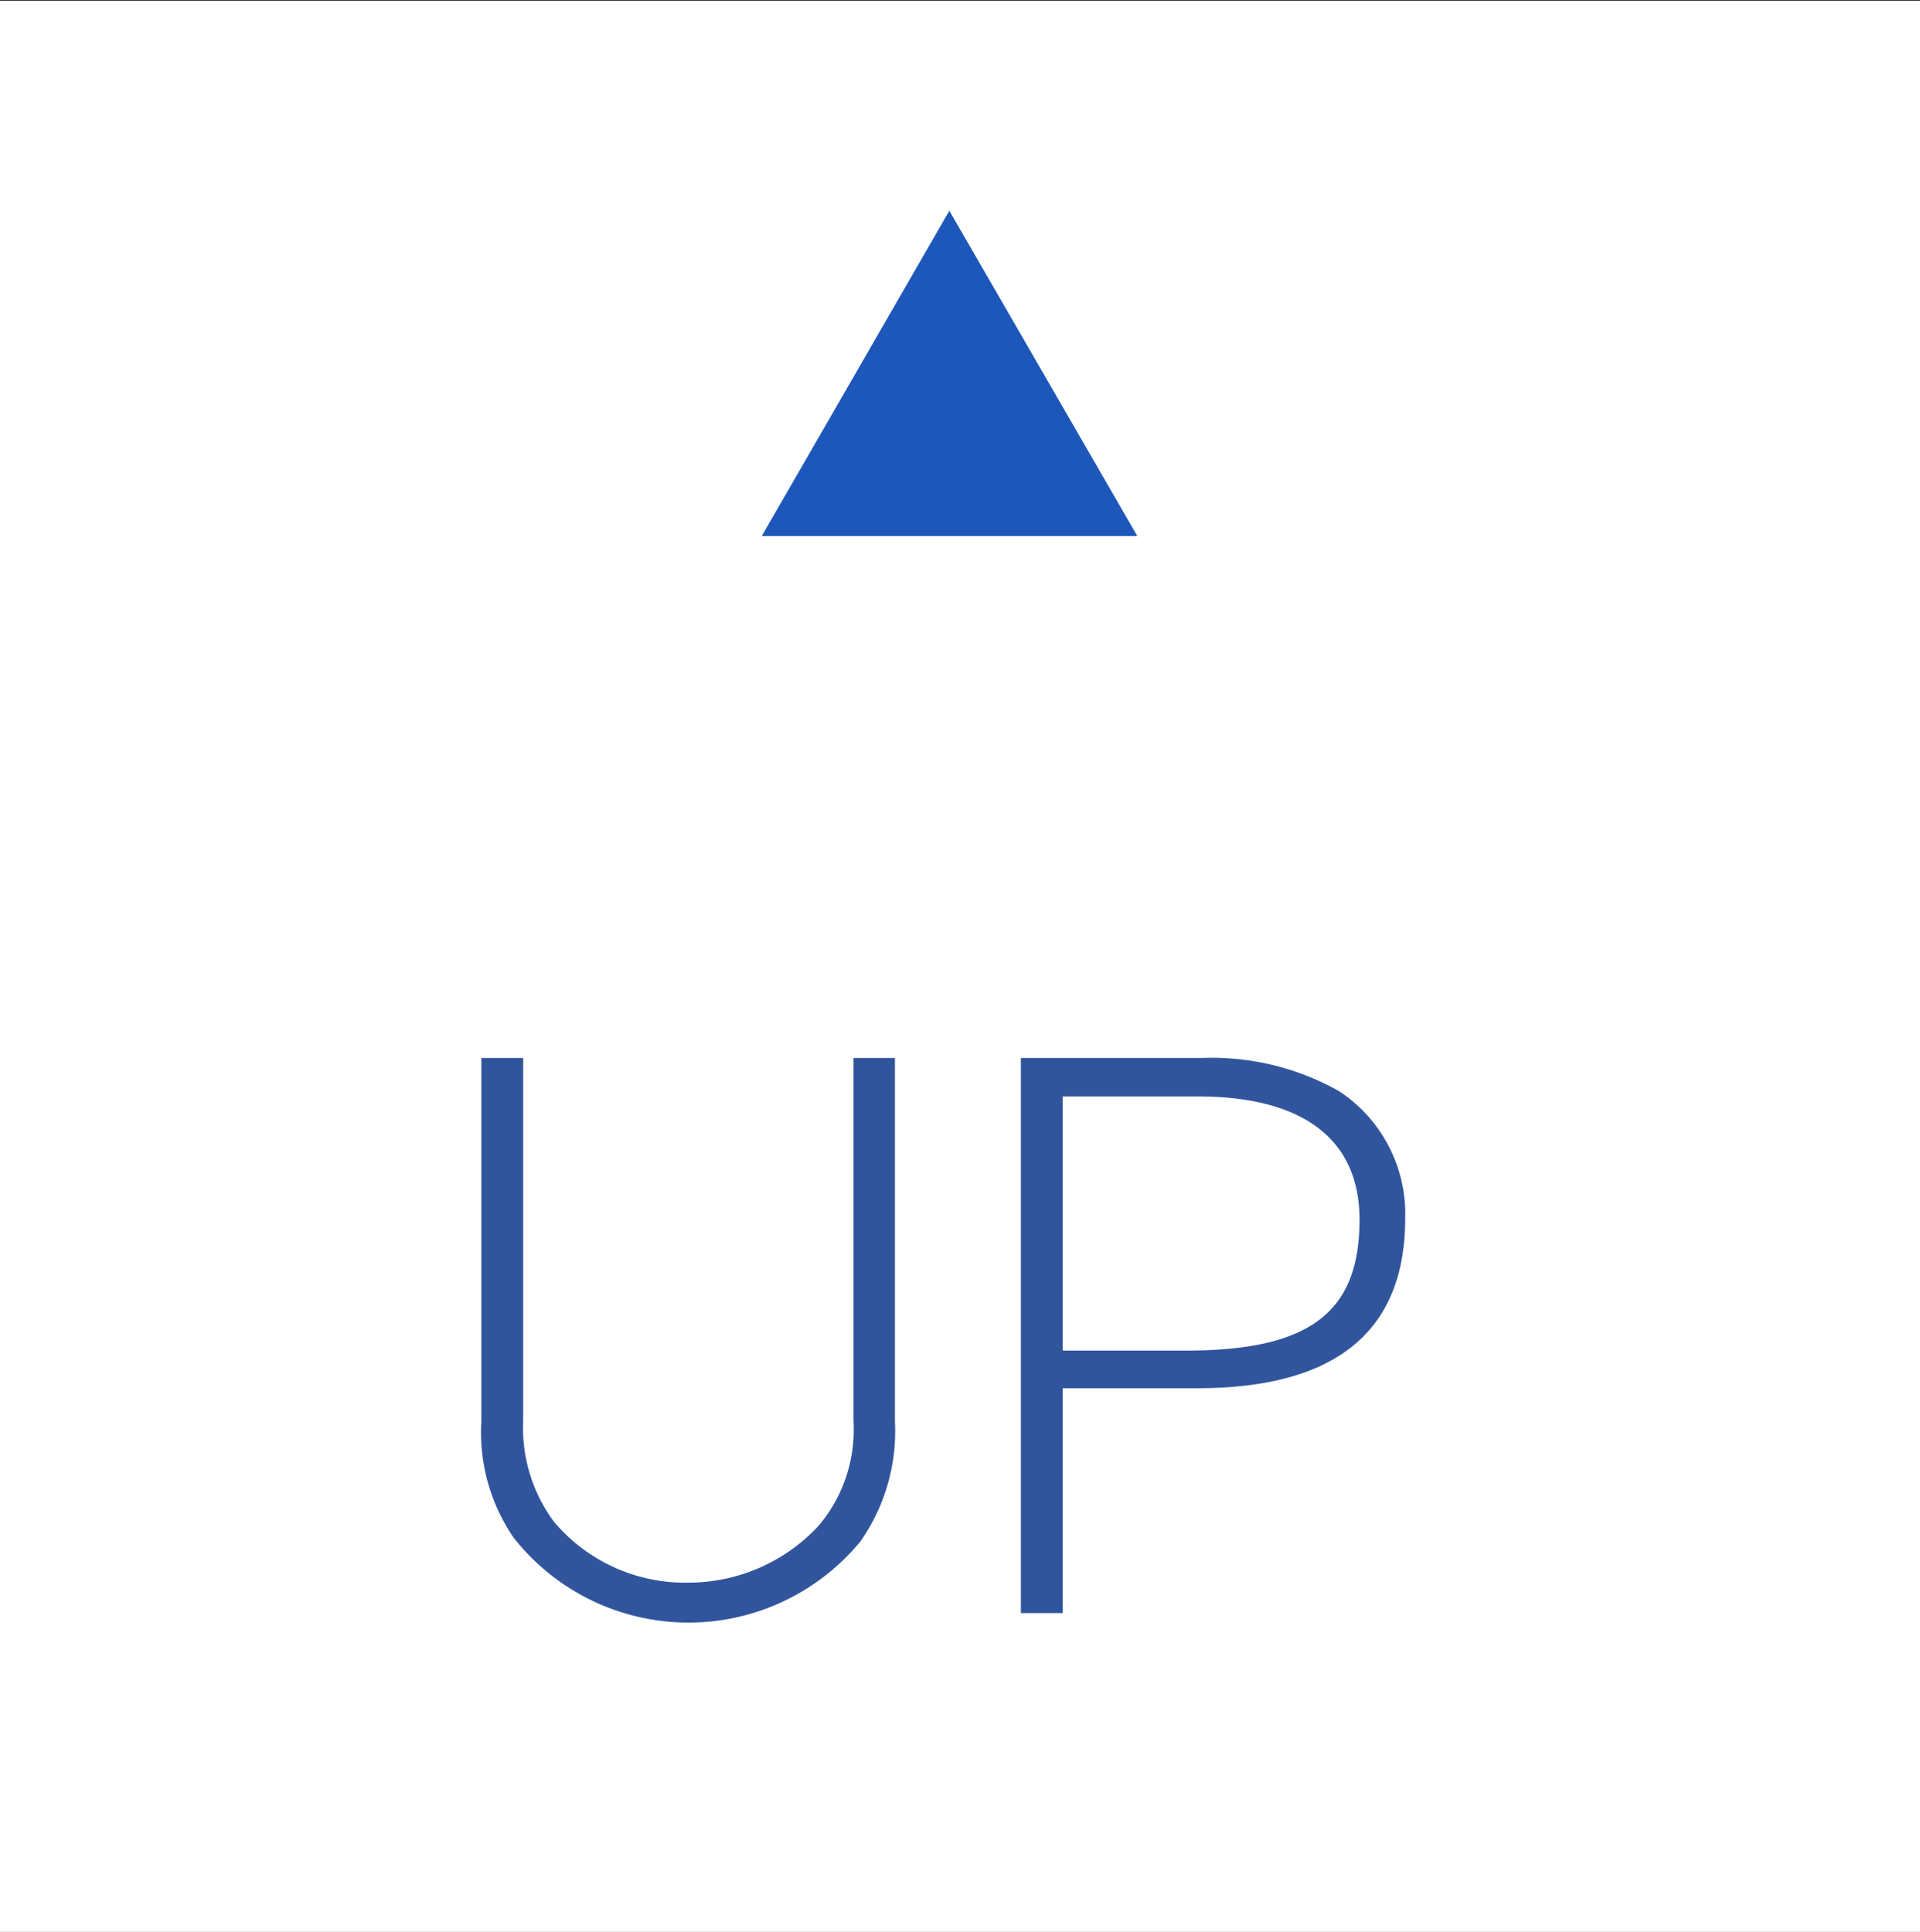 <svg id="gotop.svg" xmlns="http://www.w3.org/2000/svg" width="50.46" height="50.78" viewBox="0 0 50.46 50.78">
  <rect x="0" y="0" width="50.46" height="50.78" fill="#333333" stroke="none"/>
  <defs>
    <style>
      .cls-1 {
        fill: #fff;
      }

      .cls-1, .cls-2, .cls-3 {
        fill-rule: evenodd;
      }

      .cls-2 {
        fill: #1c57b9;
      }

      .cls-3 {
        fill: #31559d;
      }
    </style>
  </defs>
  <path id="長方形_7" data-name="長方形 7" class="cls-1" d="M1280.36,2459.36h50.48v50.76h-50.48v-50.76Z" transform="translate(-1280.38 -2459.34)"/>
  <path id="多角形_2" data-name="多角形 2" class="cls-2" d="M1305.33,2464.88l4.94,8.55h-9.87Z" transform="translate(-1280.38 -2459.34)"/>
  <path id="UP" class="cls-3" d="M1293.03,2487.15v9.56a4.886,4.886,0,0,0,.85,3.05,5.85,5.85,0,0,0,9.11.1,5.037,5.037,0,0,0,.91-3.15v-9.56h-1.09v9.54a3.9,3.9,0,0,1-.92,2.76,4.666,4.666,0,0,1-3.42,1.49,4.5,4.5,0,0,1-3.53-1.6,4.127,4.127,0,0,1-.81-2.65v-9.54h-1.1Zm14.18,0v14.59h1.1v-5.91h3.53c3.64,0,5.47-1.49,5.47-4.46a3.859,3.859,0,0,0-1.74-3.35,6.809,6.809,0,0,0-3.62-.87h-4.74Zm1.1,1.01h3.55c2.77,0,4.25,1.13,4.25,3.24,0,2.45-1.32,3.44-4.56,3.44h-3.24v-6.68Z" transform="translate(-1280.38 -2459.34)"/>
</svg>
